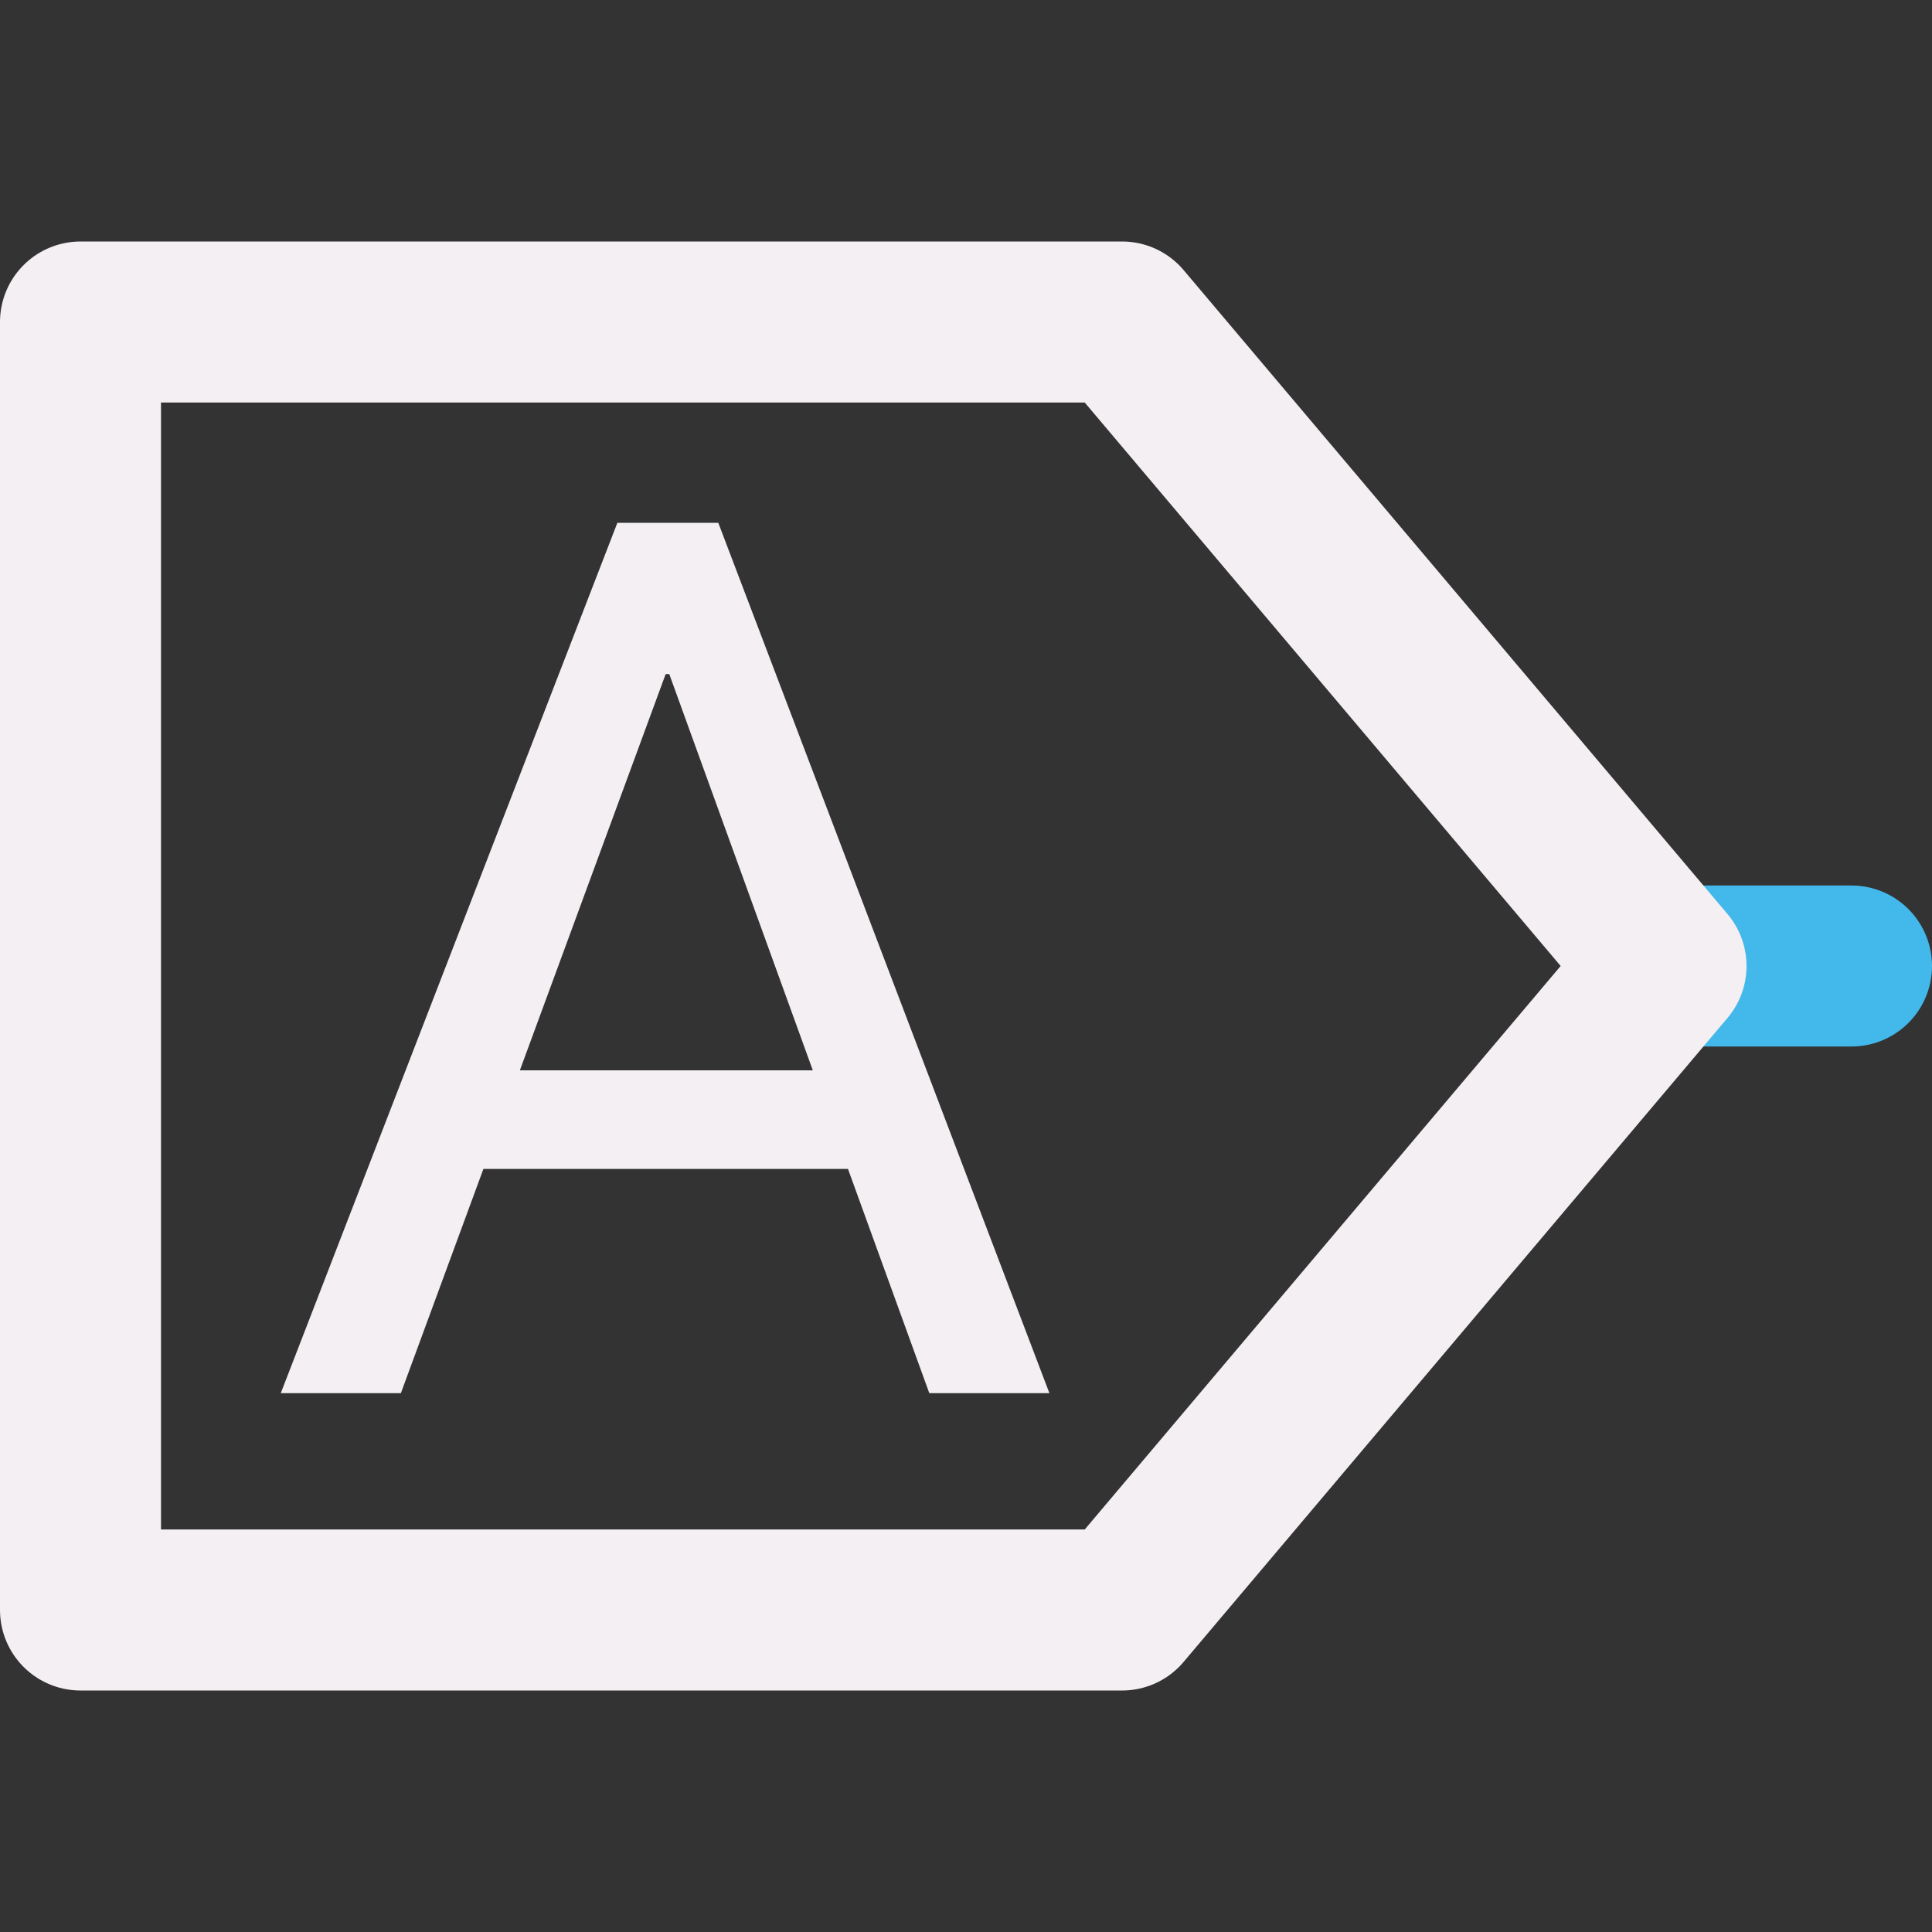 <?xml version="1.0" encoding="UTF-8" standalone="no"?>
<svg
   xmlns:dc="http://purl.org/dc/elements/1.1/"
   xmlns:cc="http://creativecommons.org/ns#"
   xmlns:rdf="http://www.w3.org/1999/02/22-rdf-syntax-ns#"
   xmlns:svg="http://www.w3.org/2000/svg"
   xmlns="http://www.w3.org/2000/svg"
   xmlns:sodipodi="http://sodipodi.sourceforge.net/DTD/sodipodi-0.dtd"
   xmlns:inkscape="http://www.inkscape.org/namespaces/inkscape"
   id="Слой_1"
   data-name="Слой 1"
   viewBox="0 0 24 24"
   version="1.1"
   sodipodi:docname="add_glabel.svg"
   inkscape:version="1.0.1 (3bc2e813f5, 2020-09-07)">
  <rect x="0" y="0" width="24" height="24" fill="#333333" stroke="none"/>
  <sodipodi:namedview
     pagecolor="#ffffff"
     bordercolor="#666666"
     borderopacity="1"
     objecttolerance="10"
     gridtolerance="10"
     guidetolerance="10"
     inkscape:pageopacity="0"
     inkscape:pageshadow="2"
     inkscape:window-width="1609"
     inkscape:window-height="1286"
     id="namedview30"
     showgrid="true"
     inkscape:zoom="27.961538"
     inkscape:cx="3.3259971"
     inkscape:cy="13"
     inkscape:window-x="0"
     inkscape:window-y="37"
     inkscape:window-maximized="0"
     inkscape:document-rotation="0"
     inkscape:current-layer="Слой_1">
    <inkscape:grid
       type="xygrid"
       id="grid_kicad"
       spacingx="0.5"
       spacingy="0.5"
       color="#9999ff"
       opacity="0.13"
       empspacing="2" />
  </sodipodi:namedview>
  <defs
     id="defs174">
    <style
       id="style172">.cls-1,.cls-2{fill:none;stroke-linecap:round;stroke-linejoin:round;stroke-width:2px;}.cls-1{stroke:#42B8EB;}.cls-2{stroke:#F4EFF3;}.cls-3{fill:#F4EFF3;}</style>
  </defs>
  <title
     id="title176">add_glabel</title>
  <line
     class="cls-1"
     x1="20.696"
     y1="12"
     x2="23"
     y2="12"
     id="line178" />
  <polygon
     class="cls-2"
     points="14.939,21 21.696,13 14.939,5 2,5 2,21 "
     id="polygon180"
     transform="translate(-1,-1)" />
  <path
     class="cls-3"
     d="M 10.534,14.521 H 6.005 L 4.98,17.306 H 3.488 L 7.669,6.495 h 1.254 l 4.113,10.811 H 11.544 Z M 6.458,13.296 h 3.639 L 8.314,8.374 H 8.269 Z"
     id="path182" />
</svg>
